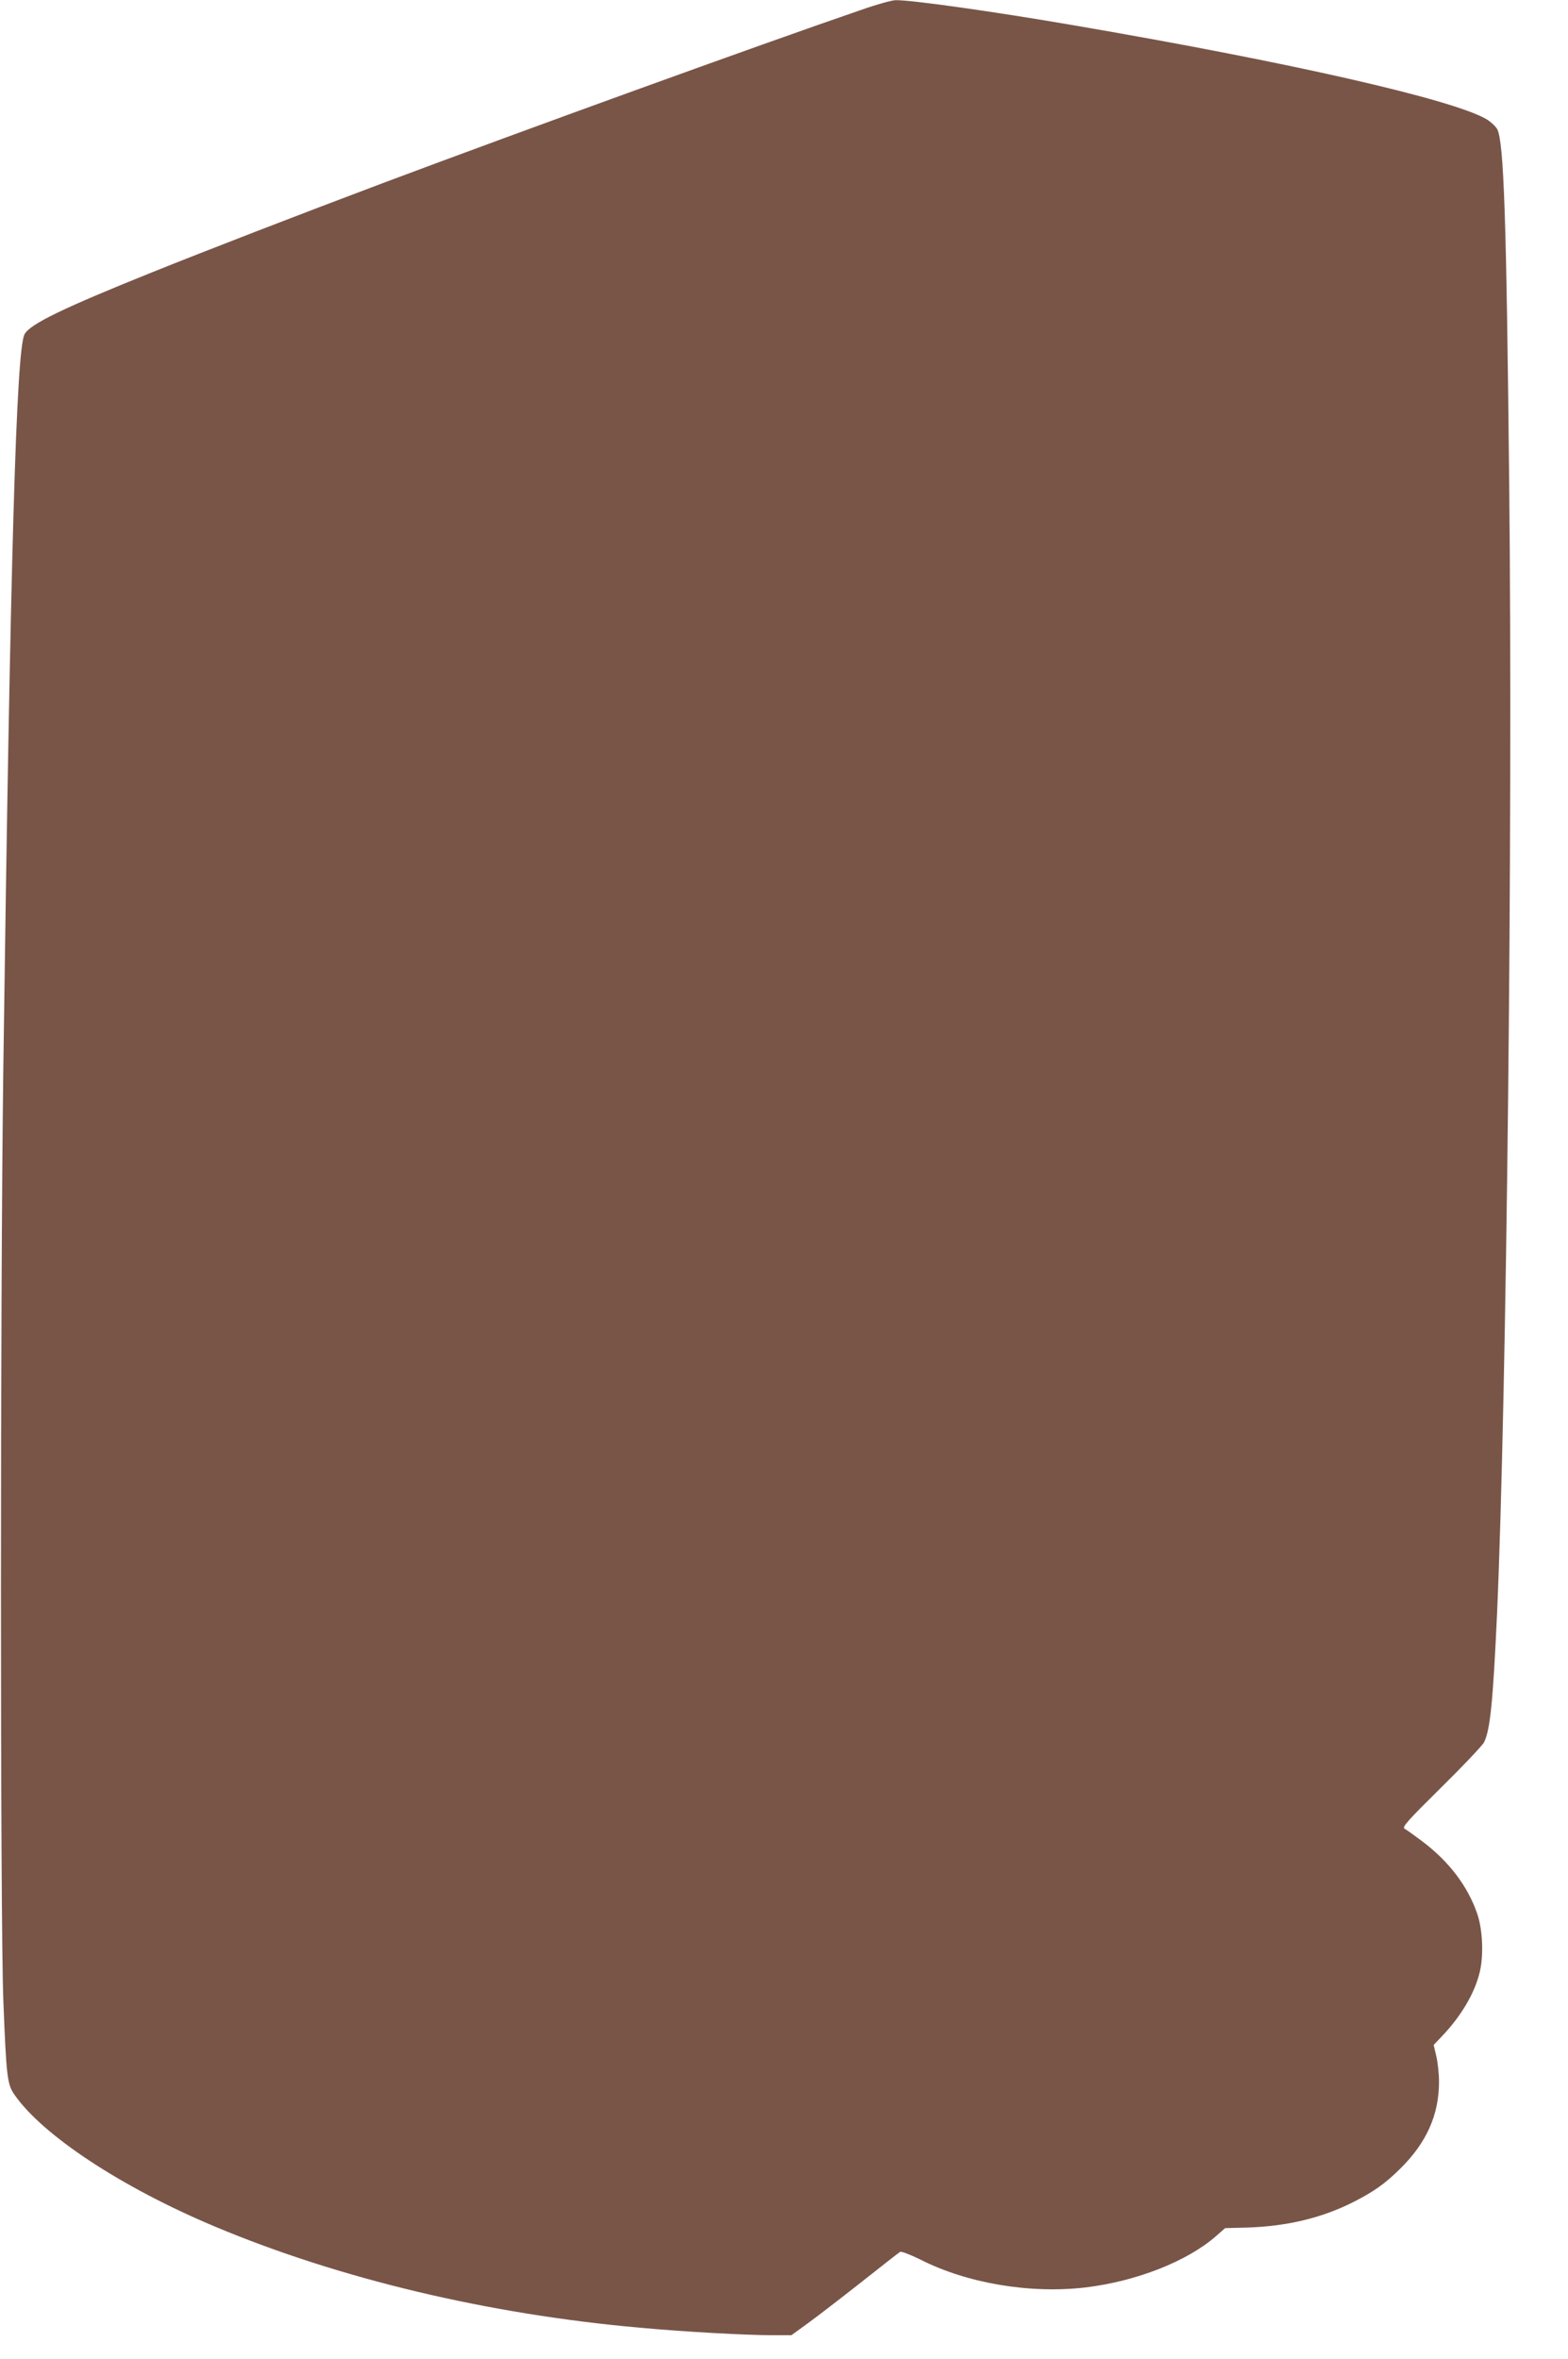 <?xml version="1.0" standalone="no"?>
<!DOCTYPE svg PUBLIC "-//W3C//DTD SVG 20010904//EN"
 "http://www.w3.org/TR/2001/REC-SVG-20010904/DTD/svg10.dtd">
<svg version="1.0" xmlns="http://www.w3.org/2000/svg"
 width="851pt" height="1280pt" viewBox="0 0 851 1280"
 preserveAspectRatio="xMidYMid meet">
<g transform="translate(0,1280) scale(0.1,-0.1)"
fill="#795548" stroke="none">
<path d="M4670 12745 c-565 -194 -1831 -653 -2591 -938 -460 -173 -964 -368
-1250 -483 -485 -195 -668 -283 -696 -338 -45 -86 -77 -1217 -115 -3981 -17
-1252 -17 -4609 0 -5055 16 -412 21 -458 59 -513 153 -222 584 -506 1093 -719
673 -282 1479 -474 2300 -547 250 -23 579 -41 728 -41 l97 0 87 63 c47 34 177
134 289 222 111 88 207 163 214 167 7 4 54 -14 109 -41 253 -129 594 -187 896
-152 276 33 552 141 709 278 l50 44 118 3 c219 7 407 52 579 139 110 56 171
99 253 180 143 141 211 292 211 472 0 44 -7 107 -15 140 l-14 60 43 45 c106
111 179 234 207 350 22 90 16 232 -14 318 -52 150 -153 282 -297 391 -44 33
-87 64 -97 69 -15 9 16 43 199 224 119 117 224 228 233 246 33 68 48 220 70
697 52 1181 86 4233 66 6120 -15 1453 -29 1863 -65 1934 -9 16 -35 40 -58 54
-184 108 -1072 310 -2248 511 -424 73 -879 137 -959 135 -20 0 -106 -24 -191
-54z"/>
</g>
</svg>
